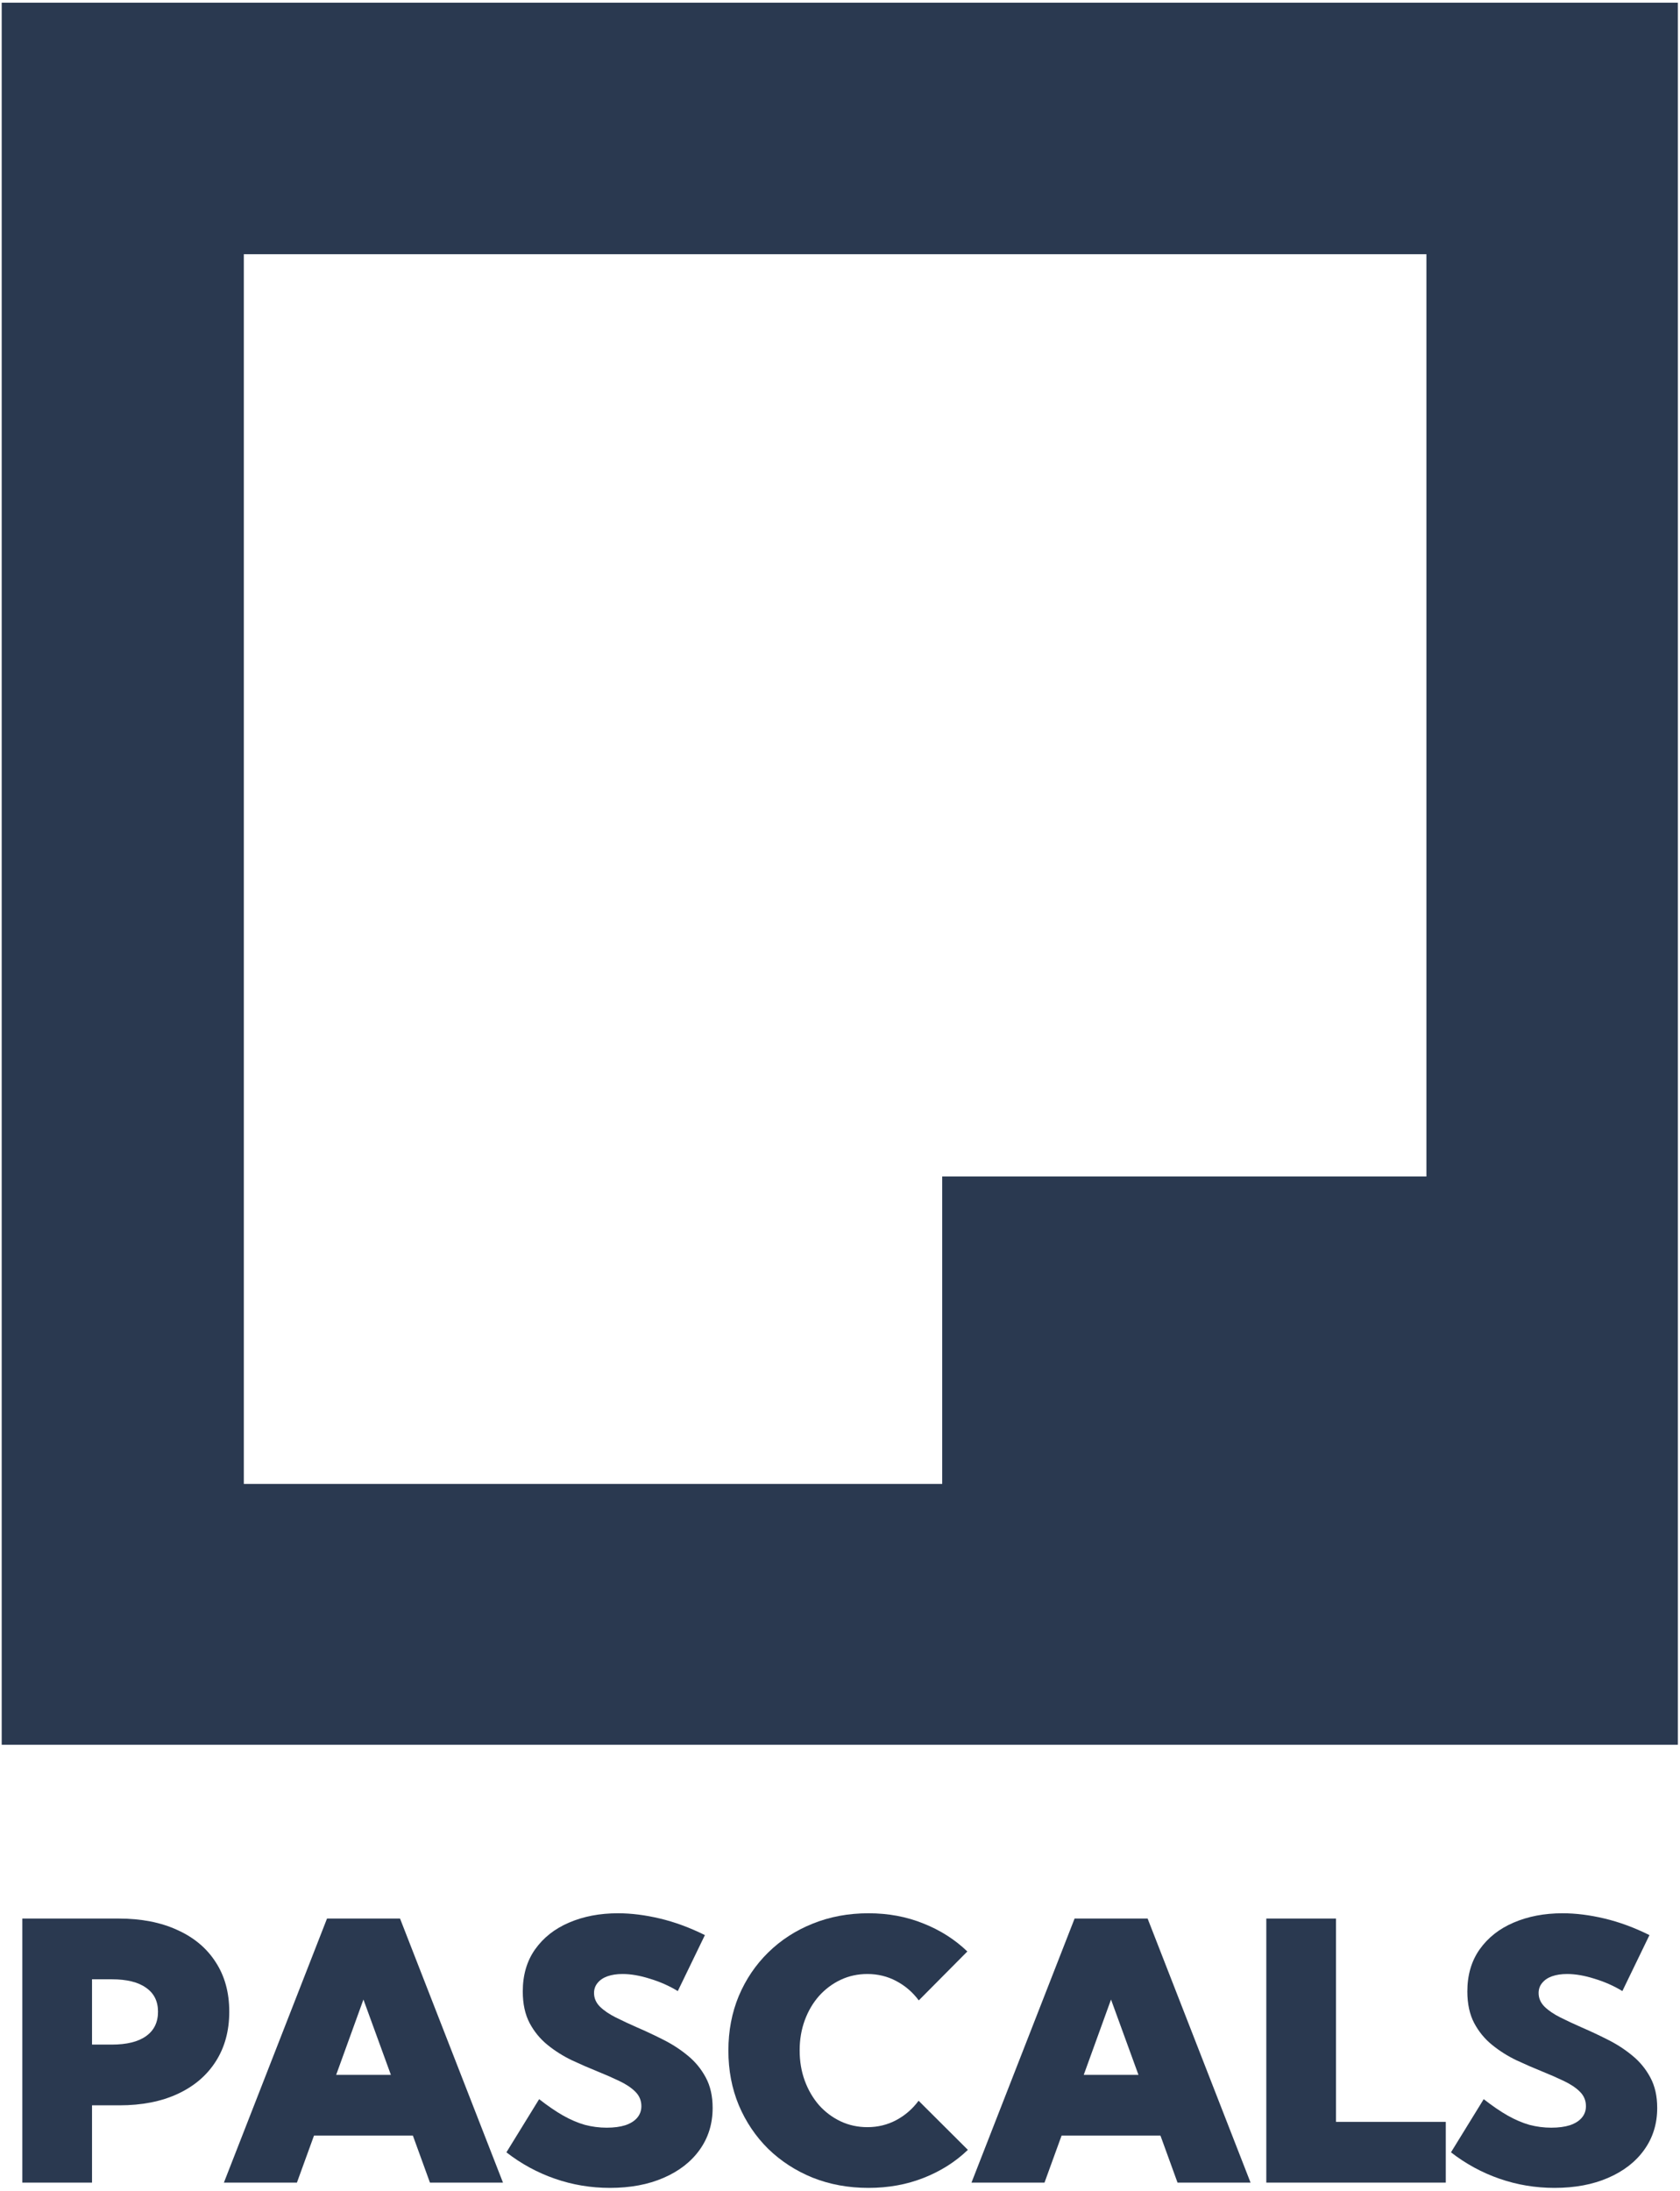 <svg width="494" height="644" viewBox="0 0 494 644" fill="none" xmlns="http://www.w3.org/2000/svg">
<path d="M6.568 641.512V563.9H34.87C41.527 563.9 47.288 565.021 52.151 567.264C57.05 569.471 60.809 572.627 63.431 576.732C66.087 580.802 67.415 585.649 67.415 591.271C67.415 596.894 66.087 601.775 63.431 605.914C60.809 610.019 57.084 613.192 52.255 615.434C47.426 617.676 41.717 618.797 35.129 618.797H27.057V641.512H6.568ZM27.057 600.947H32.852C37.267 600.947 40.63 600.119 42.941 598.463C45.287 596.808 46.46 594.41 46.46 591.271C46.46 588.201 45.287 585.856 42.941 584.235C40.63 582.579 37.267 581.751 32.852 581.751H27.057V600.947Z" fill="#2A3950"/>
<path d="M87.31 641.512H65.838L96.158 563.9H117.63L147.899 641.512H126.426L121.408 627.697H92.329L87.31 641.512ZM98.849 609.846H114.94L106.868 587.701L98.849 609.846Z" fill="#2A3950"/>
<path d="M148.909 632.612L158.533 616.986C161.051 618.953 163.396 620.557 165.569 621.798C167.777 623.04 169.916 623.954 171.985 624.541C174.089 625.093 176.228 625.368 178.401 625.368C180.54 625.368 182.368 625.127 183.886 624.644C185.403 624.127 186.559 623.402 187.352 622.471C188.18 621.505 188.594 620.367 188.594 619.056C188.594 617.4 188.008 615.986 186.835 614.813C185.662 613.641 184.093 612.588 182.126 611.657C180.195 610.726 178.073 609.794 175.762 608.863C173.279 607.863 170.743 606.759 168.156 605.552C165.569 604.31 163.189 602.809 161.016 601.05C158.843 599.291 157.084 597.152 155.739 594.634C154.393 592.082 153.721 588.977 153.721 585.321C153.721 580.492 154.928 576.37 157.343 572.955C159.792 569.506 163.12 566.884 167.329 565.09C171.571 563.262 176.366 562.348 181.712 562.348C185.61 562.348 189.732 562.866 194.079 563.9C198.425 564.935 202.823 566.556 207.272 568.764L199.304 585.218C196.821 583.7 194.096 582.493 191.129 581.596C188.197 580.664 185.507 580.199 183.058 580.199C181.368 580.199 179.884 580.423 178.608 580.871C177.366 581.32 176.4 581.975 175.711 582.838C175.021 583.665 174.676 584.648 174.676 585.787C174.676 587.304 175.262 588.65 176.435 589.823C177.608 590.961 179.16 592.013 181.092 592.979C183.023 593.945 185.127 594.928 187.404 595.928C189.887 596.997 192.423 598.187 195.01 599.498C197.631 600.809 200.029 602.361 202.202 604.155C204.409 605.948 206.186 608.104 207.531 610.622C208.876 613.106 209.549 616.09 209.549 619.573C209.549 624.23 208.273 628.335 205.72 631.888C203.202 635.406 199.667 638.148 195.113 640.115C190.595 642.081 185.334 643.064 179.332 643.064C173.744 643.064 168.363 642.167 163.189 640.373C158.015 638.58 153.255 635.993 148.909 632.612Z" fill="#2A3950"/>
<path d="M284.6 631.888C280.944 635.406 276.615 638.148 271.613 640.115C266.646 642.081 261.23 643.064 255.367 643.064C249.468 643.064 244.001 642.063 238.965 640.063C233.963 638.028 229.6 635.199 225.874 631.577C222.183 627.921 219.303 623.644 217.234 618.746C215.198 613.847 214.181 608.501 214.181 602.706C214.181 596.911 215.198 591.564 217.234 586.666C219.303 581.768 222.183 577.508 225.874 573.886C229.6 570.23 233.963 567.401 238.965 565.401C244.001 563.366 249.468 562.348 255.367 562.348C261.196 562.348 266.577 563.348 271.51 565.349C276.477 567.315 280.789 570.058 284.445 573.576L270.164 587.96C268.371 585.545 266.163 583.648 263.542 582.268C260.955 580.889 258.126 580.199 255.056 580.199C252.228 580.199 249.606 580.768 247.191 581.906C244.777 583.044 242.656 584.631 240.827 586.666C239.034 588.701 237.637 591.082 236.636 593.807C235.636 596.532 235.136 599.481 235.136 602.654C235.136 605.862 235.636 608.829 236.636 611.554C237.637 614.279 239.034 616.676 240.827 618.746C242.656 620.781 244.777 622.367 247.191 623.506C249.606 624.644 252.228 625.213 255.056 625.213C258.126 625.213 260.955 624.523 263.542 623.144C266.129 621.764 268.319 619.867 270.113 617.452L284.6 631.888Z" fill="#2A3950"/>
<path d="M307.134 641.512H285.662L315.982 563.9H337.454L367.723 641.512H346.25L341.231 627.697H312.153L307.134 641.512ZM318.672 609.846H334.764L326.692 587.701L318.672 609.846Z" fill="#2A3950"/>
<path d="M425.13 641.512H372.355V563.9H392.844V623.661H425.13V641.512Z" fill="#2A3950"/>
<path d="M426.658 632.612L436.281 616.986C438.799 618.953 441.145 620.557 443.318 621.798C445.526 623.04 447.664 623.954 449.734 624.541C451.838 625.093 453.977 625.368 456.15 625.368C458.288 625.368 460.117 625.127 461.634 624.644C463.152 624.127 464.308 623.402 465.101 622.471C465.929 621.505 466.343 620.367 466.343 619.056C466.343 617.4 465.756 615.986 464.584 614.813C463.411 613.641 461.841 612.588 459.875 611.657C457.944 610.726 455.822 609.794 453.511 608.863C451.027 607.863 448.492 606.759 445.905 605.552C443.318 604.31 440.938 602.809 438.765 601.05C436.592 599.291 434.833 597.152 433.487 594.634C432.142 592.082 431.469 588.977 431.469 585.321C431.469 580.492 432.677 576.37 435.091 572.955C437.54 569.506 440.869 566.884 445.077 565.09C449.32 563.262 454.115 562.348 459.461 562.348C463.359 562.348 467.481 562.866 471.827 563.9C476.174 564.935 480.571 566.556 485.021 568.764L477.053 585.218C474.57 583.7 471.845 582.493 468.878 581.596C465.946 580.664 463.256 580.199 460.807 580.199C459.116 580.199 457.633 580.423 456.357 580.871C455.115 581.32 454.149 581.975 453.459 582.838C452.769 583.665 452.425 584.648 452.425 585.787C452.425 587.304 453.011 588.65 454.184 589.823C455.357 590.961 456.909 592.013 458.84 592.979C460.772 593.945 462.876 594.928 465.153 595.928C467.636 596.997 470.172 598.187 472.759 599.498C475.38 600.809 477.778 602.361 479.951 604.155C482.158 605.948 483.935 608.104 485.28 610.622C486.625 613.106 487.298 616.09 487.298 619.573C487.298 624.23 486.022 628.335 483.469 631.888C480.951 635.406 477.415 638.148 472.862 640.115C468.343 642.081 463.083 643.064 457.081 643.064C451.493 643.064 446.112 642.167 440.938 640.373C435.764 638.58 431.004 635.993 426.658 632.612Z" fill="#2A3950"/>
<path fill-rule="evenodd" clip-rule="evenodd" d="M493.363 0.793H0.502V512.821H493.363V0.793ZM71.693 74.722H419.434V345.796H277.052V436.155H71.693V345.796V74.722Z" fill="#2A3950"/>
</svg>
